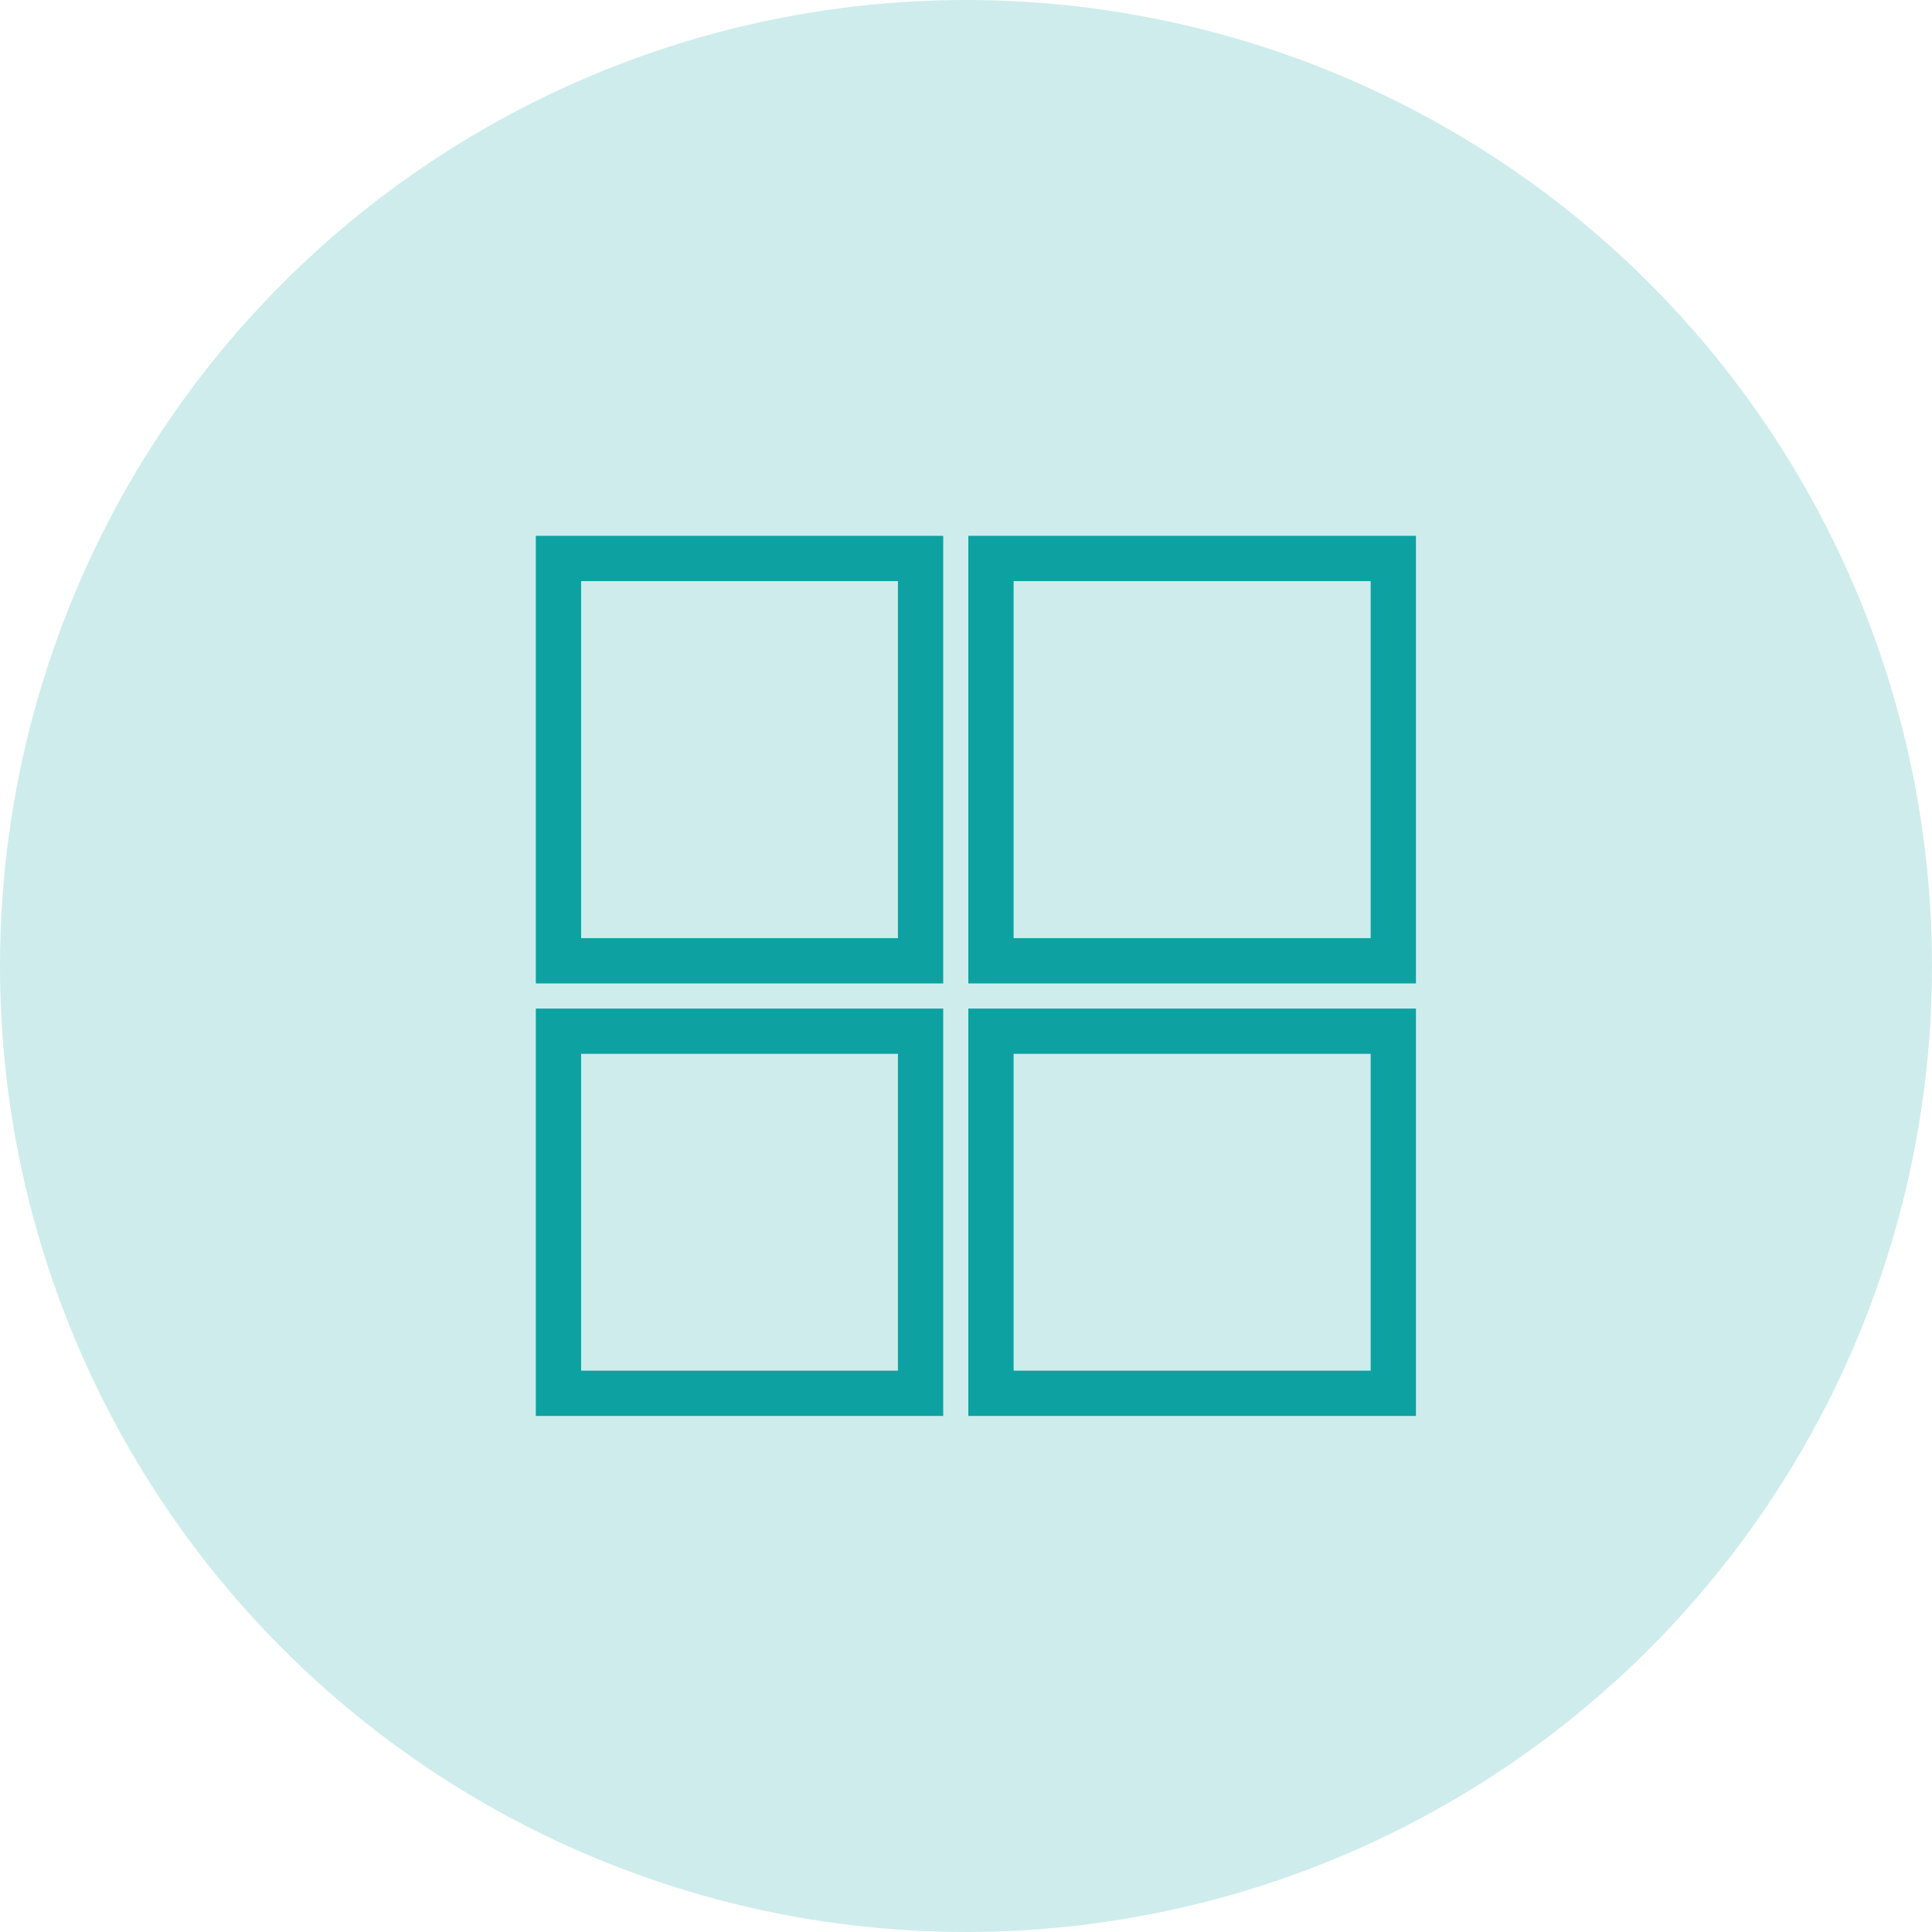 <svg xmlns="http://www.w3.org/2000/svg" width="64" height="64" viewBox="0 0 64 64"><g id="microsoft-certified-icon" transform="translate(-3553 1198)"><circle id="Ellipse_809" data-name="Ellipse 809" cx="32" cy="32" r="32" transform="translate(3553 -1198)" fill="rgba(13,162,161,0.2)"></circle><path id="noun-microsoft-3118725" d="M83.327,27.655H96.655V15.66H83.327ZM69,27.655H80.995V15.66H69ZM83.327,13.327H96.655V0H83.327ZM69,13.327H80.995V0H69Z" transform="translate(3502.5 -1179.5)" fill="none" stroke="#0da2a1" stroke-width="1.5" fill-rule="evenodd"></path></g></svg>